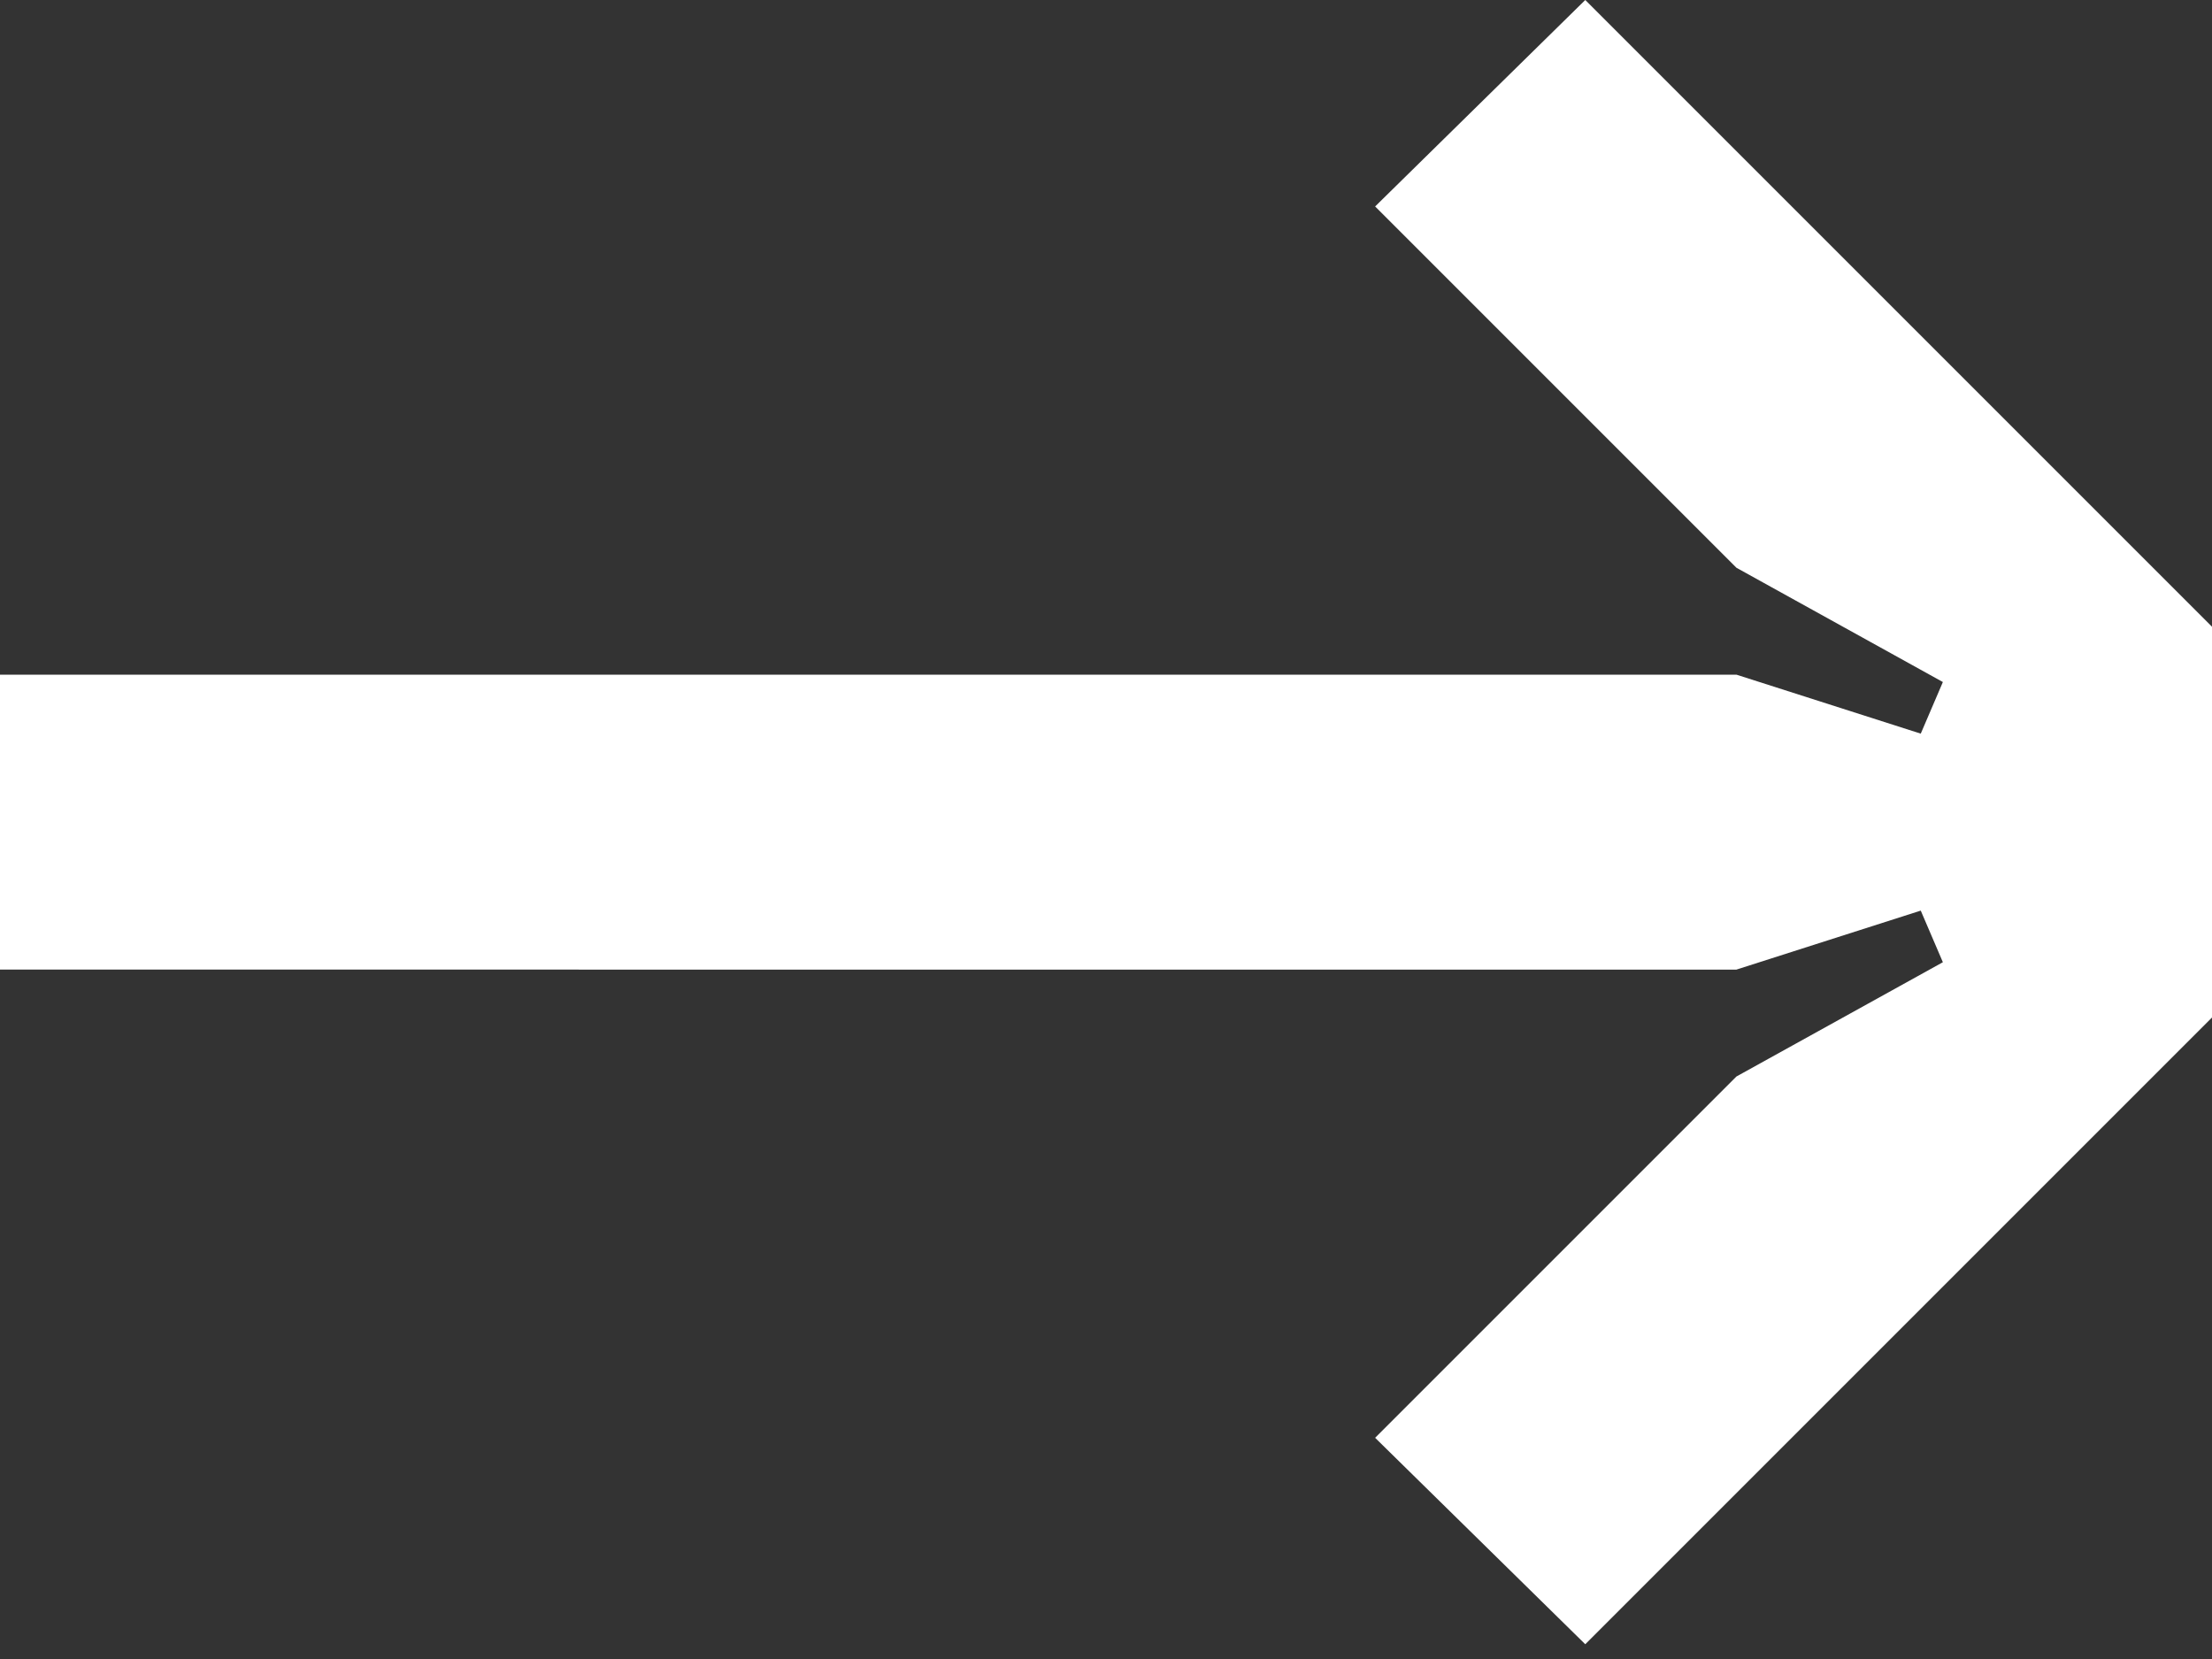 <svg version="1.1" id="Layer_1" xmlns="http://www.w3.org/2000/svg" x="0" y="0" viewBox="0 0 60 45" xml:space="preserve"><rect x="0" y="0" width="60" height="45" fill="#333333" stroke="none"/><g id="Navigatie"><path id="_x2D__x3E_-copy-6" fill="#FFF" d="M43 44.6L37.3 39l9.8-9.8 5.6-3.1-.6-1.4-5 1.6H0v-8h47.1l5 1.6.6-1.4-5.6-3.1-9.8-9.8L43 0l17 17v10.6z"/></g></svg>